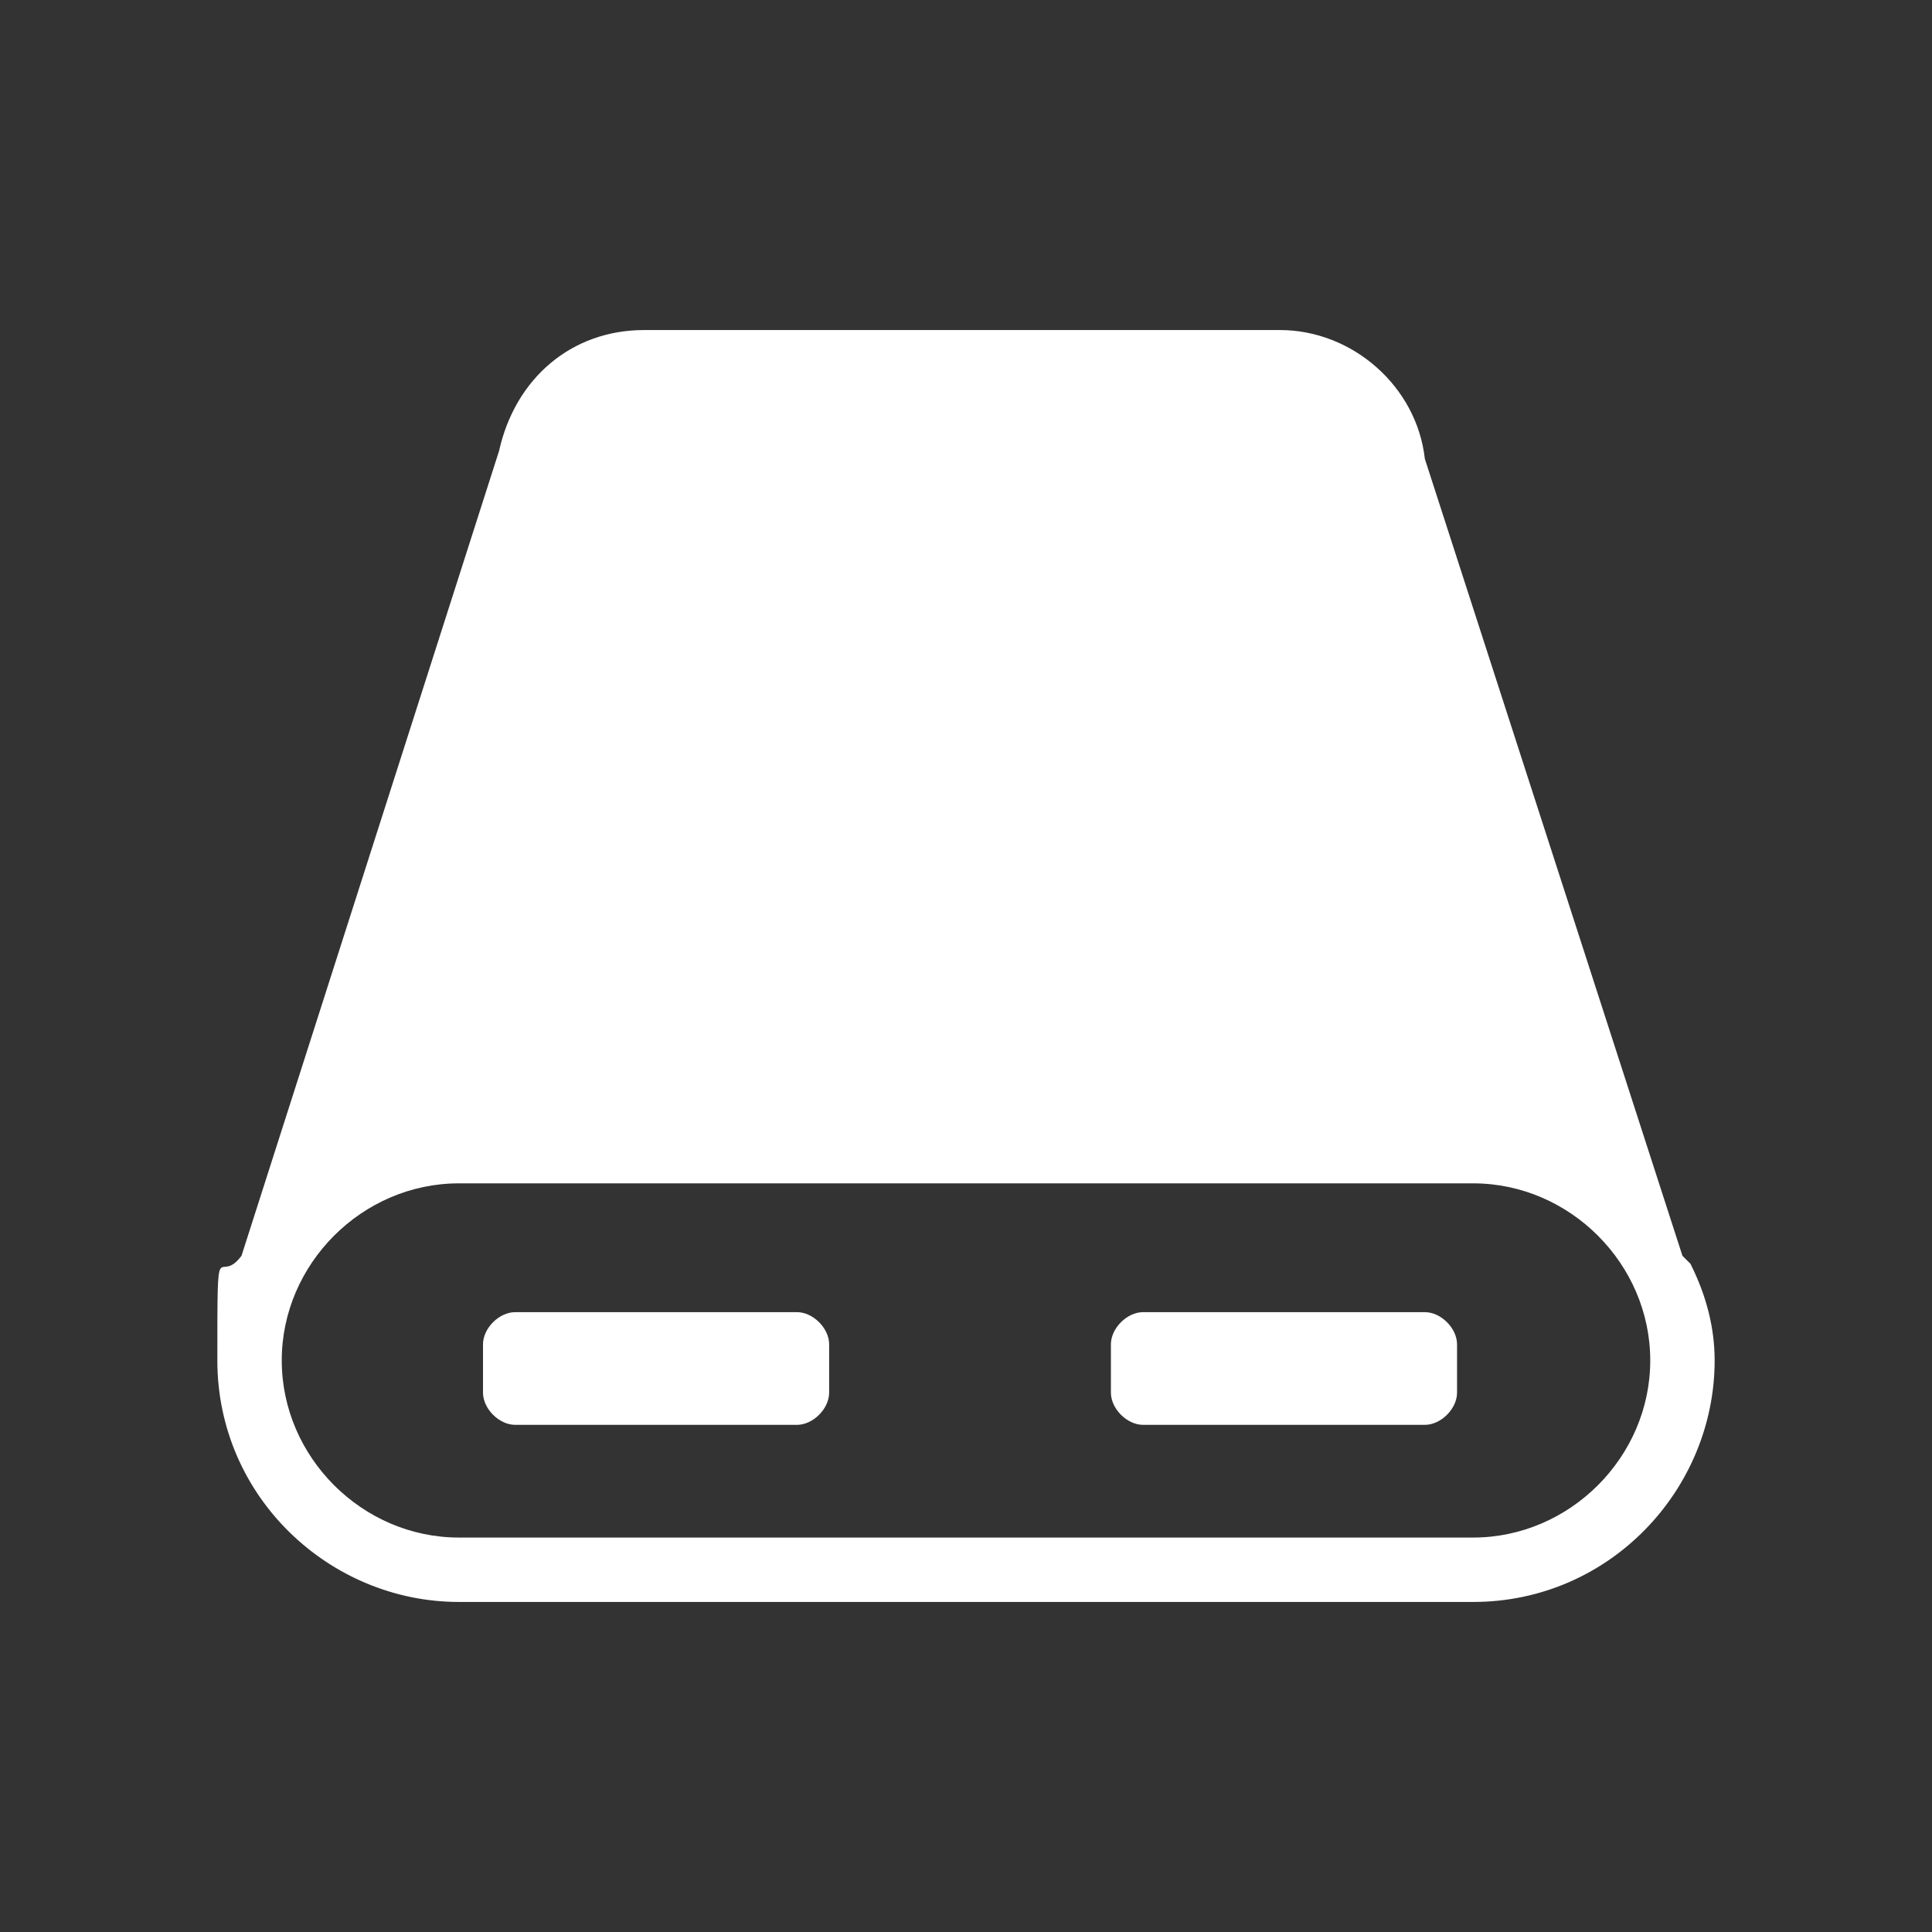 <?xml version="1.0" encoding="UTF-8"?>
<svg id="Vrstva_1" xmlns="http://www.w3.org/2000/svg" width="24" height="24" xmlns:xlink="http://www.w3.org/1999/xlink" xmlns:serif="http://www.serif.com/" version="1.1" viewBox="0 0 24 24">
  <rect x="0" y="0" width="24" height="24" fill="#333333" stroke="none"/>
  <!-- Generator: Adobe Illustrator 29.2.1, SVG Export Plug-In . SVG Version: 2.1.0 Build 116)  -->
  <defs>
    <style>
      .st0 {
        fill: none;
      }

      .st1 {
        fill: #fff;
        fill-rule: evenodd;
      }
    </style>
  </defs>
  <rect id="Papago" class="st0" width="24" height="24"/>
  <path class="st1" d="M21,15.7c.2.4.3.8.3,1.2,0,1.6-1.3,3-3,3H5.7c-1.6,0-3-1.3-3-3s0-.9.3-1.3l3.2-10h0c.2-.9.9-1.5,1.8-1.5h7.9c.9,0,1.7.7,1.8,1.6l3.2,9.9ZM20.5,16.9c0-1.2-1-2.2-2.2-2.2H5.7c-1.2,0-2.2,1-2.2,2.2s1,2.2,2.2,2.2h12.6c1.2,0,2.2-1,2.2-2.2Z"/>
  <g>
    <path class="st1" d="M10.3,16.7v.6c0,.2-.2.4-.4.4h-3.5c-.2,0-.4-.2-.4-.4v-.6c0-.2.2-.4.4-.4h3.5c.2,0,.4.2.4.4Z"/>
    <path class="st1" d="M18.1,16.7v.6c0,.2-.2.4-.4.4h-3.5c-.2,0-.4-.2-.4-.4v-.6c0-.2.2-.4.4-.4h3.5c.2,0,.4.2.4.4Z"/>
  </g>
</svg>